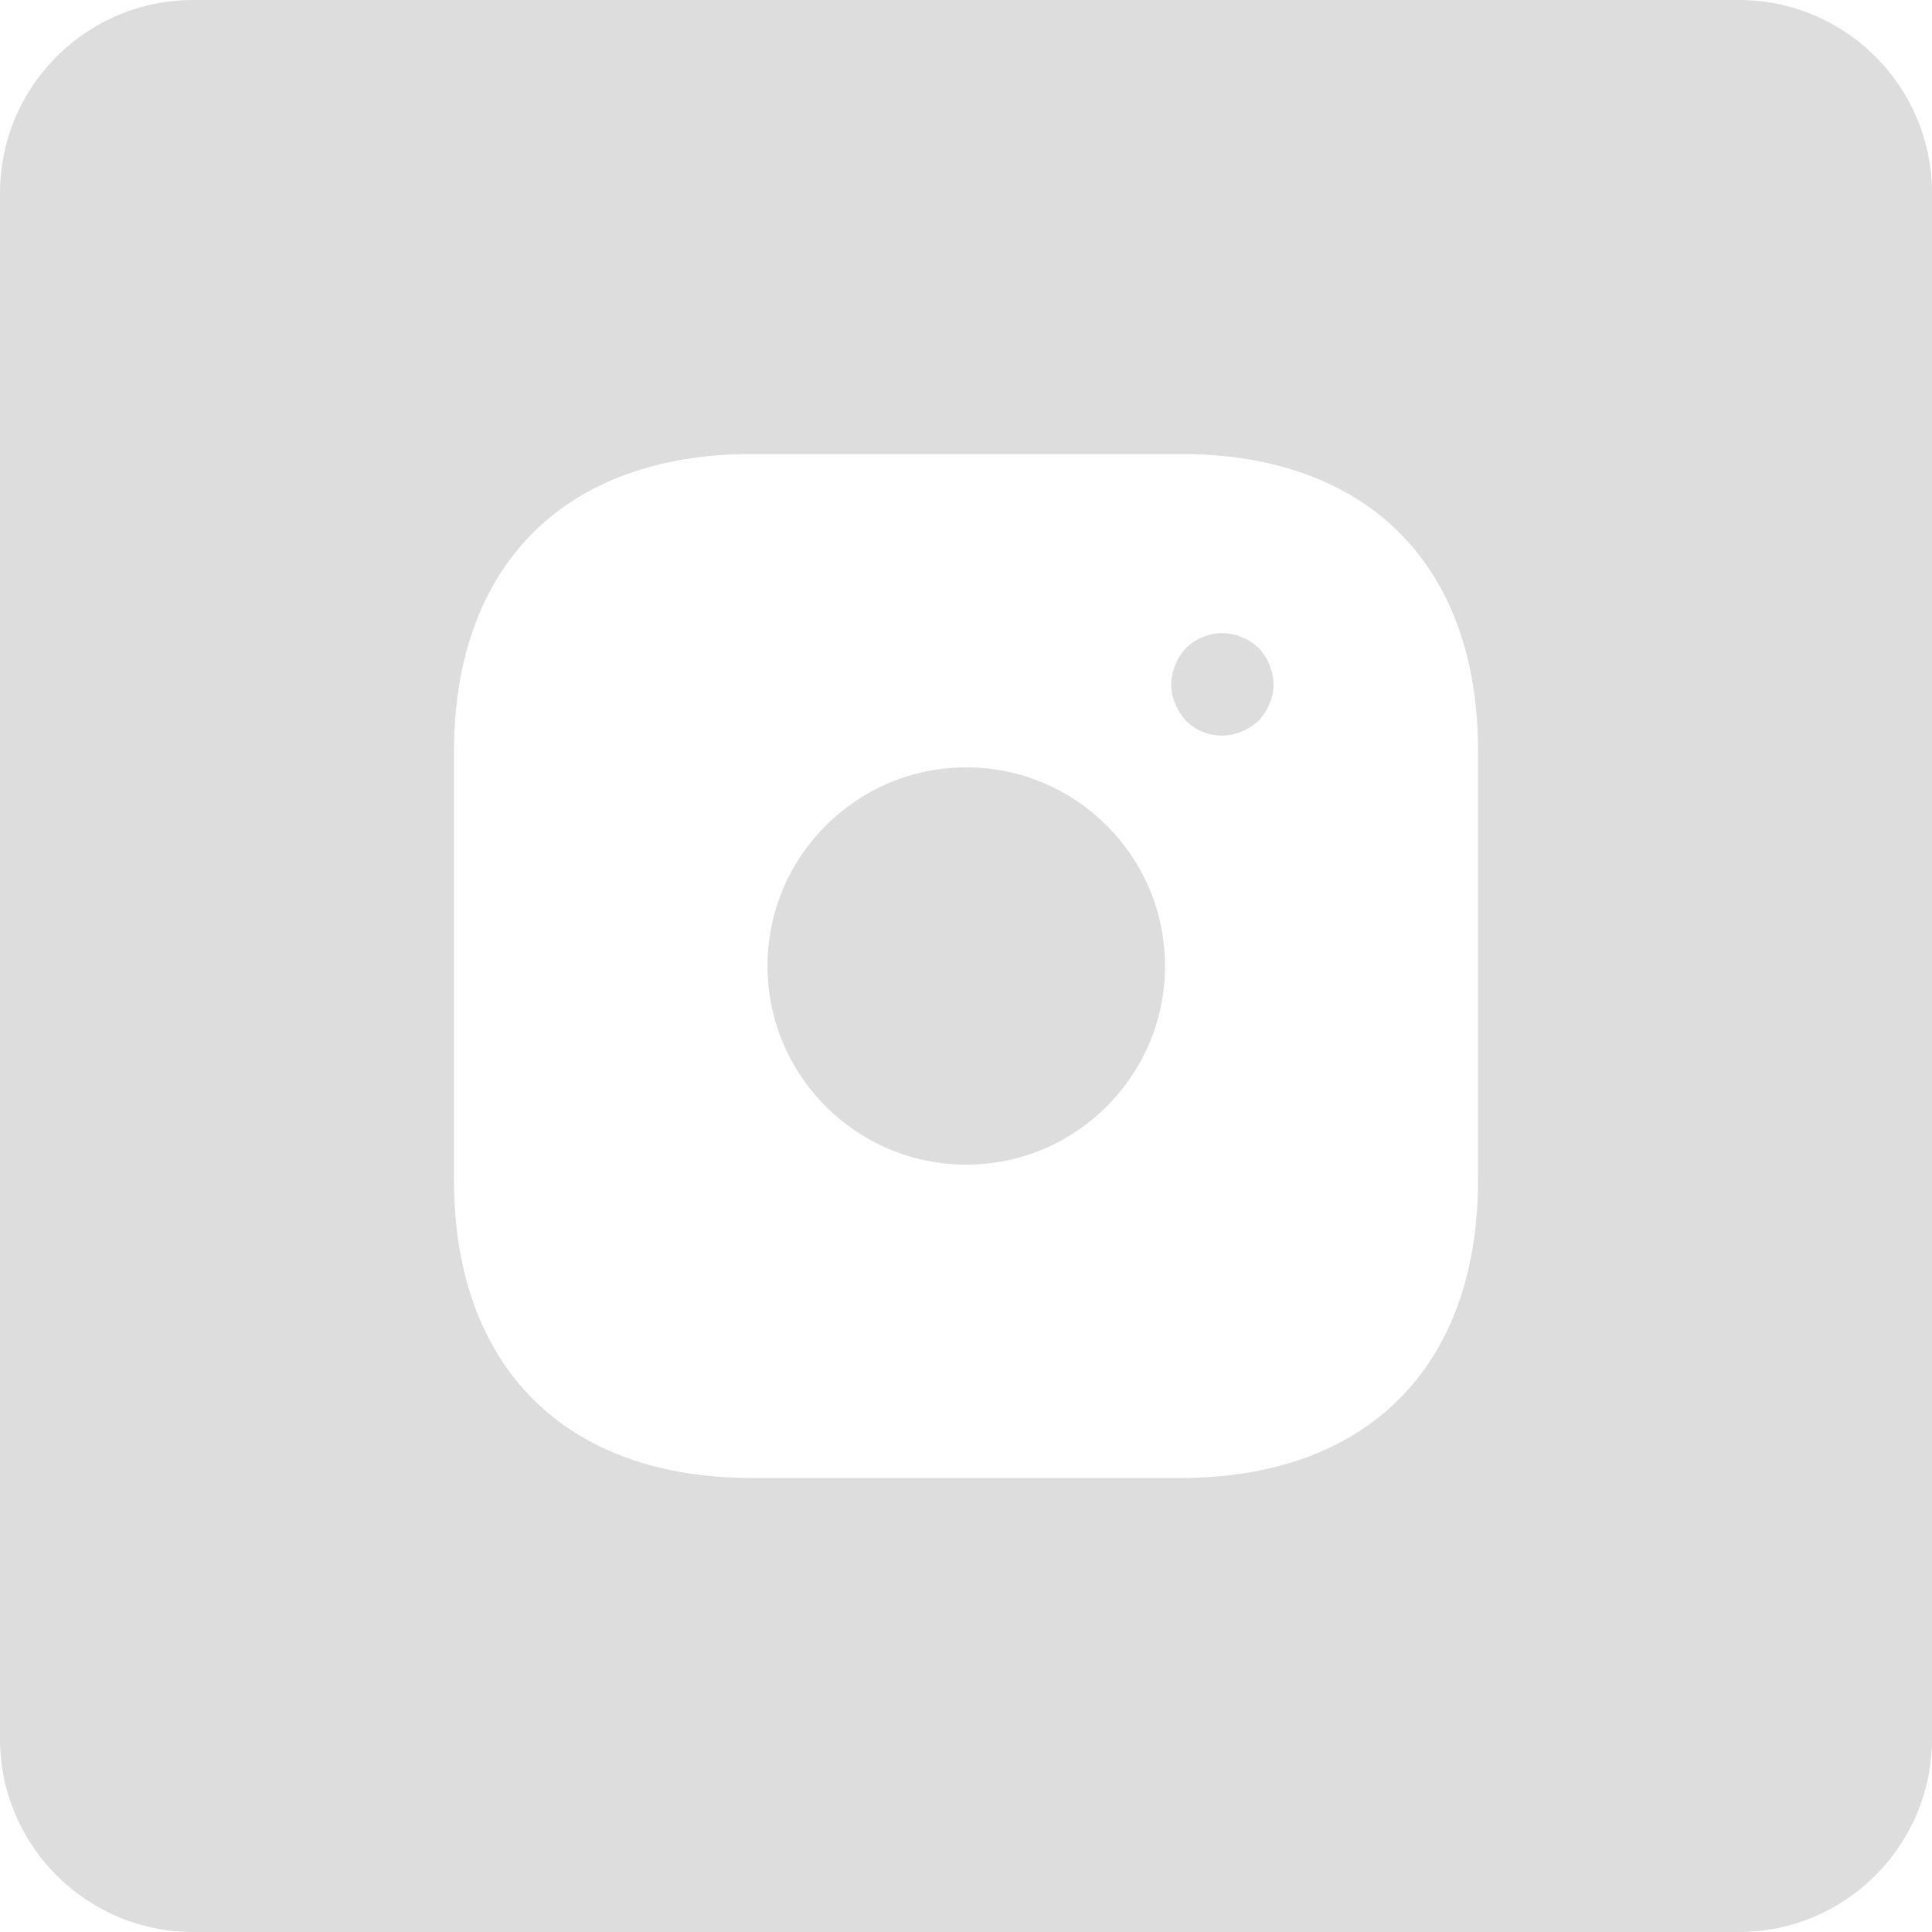 <?xml version="1.0" encoding="UTF-8"?> <svg xmlns="http://www.w3.org/2000/svg" width="200" height="200" viewBox="0 0 200 200" fill="none"> <path fill-rule="evenodd" clip-rule="evenodd" d="M20 0C8.954 0 0 8.954 0 20V180C0 191.046 8.954 200 20 200H180C191.046 200 200 191.046 200 180V20C200 8.954 191.046 0 180 0H20ZM77.808 47H122.245C141.546 47 153.053 58.501 153 77.793V122.207C153 141.499 141.493 153 122.191 153H77.808C58.507 153 47 141.499 47 122.154V77.793C47 58.501 58.507 47 77.808 47ZM79.452 100C79.452 111.342 88.679 120.564 100.026 120.564C111.374 120.564 120.601 111.342 120.601 100C120.601 88.658 111.374 79.436 100.026 79.436C88.679 79.436 79.452 88.658 79.452 100ZM130.304 74.613C130.782 74.083 131.153 73.5 131.418 72.864C131.683 72.228 131.842 71.539 131.842 70.85C131.842 70.161 131.683 69.472 131.418 68.836C131.153 68.147 130.782 67.617 130.304 67.087C130.216 67.016 130.127 66.939 130.039 66.863C129.862 66.71 129.686 66.557 129.509 66.451C129.191 66.239 128.873 66.08 128.555 65.974C128.236 65.815 127.918 65.709 127.547 65.656C125.85 65.285 123.994 65.868 122.775 67.087C122.298 67.617 121.926 68.147 121.661 68.836C121.396 69.472 121.237 70.161 121.237 70.85C121.237 71.539 121.396 72.228 121.661 72.864C121.926 73.5 122.298 74.083 122.775 74.613C123.782 75.62 125.108 76.15 126.54 76.15C127.229 76.15 127.918 75.991 128.555 75.726C129.191 75.461 129.774 75.09 130.304 74.613Z" fill="#DDDDDD"></path> </svg> 